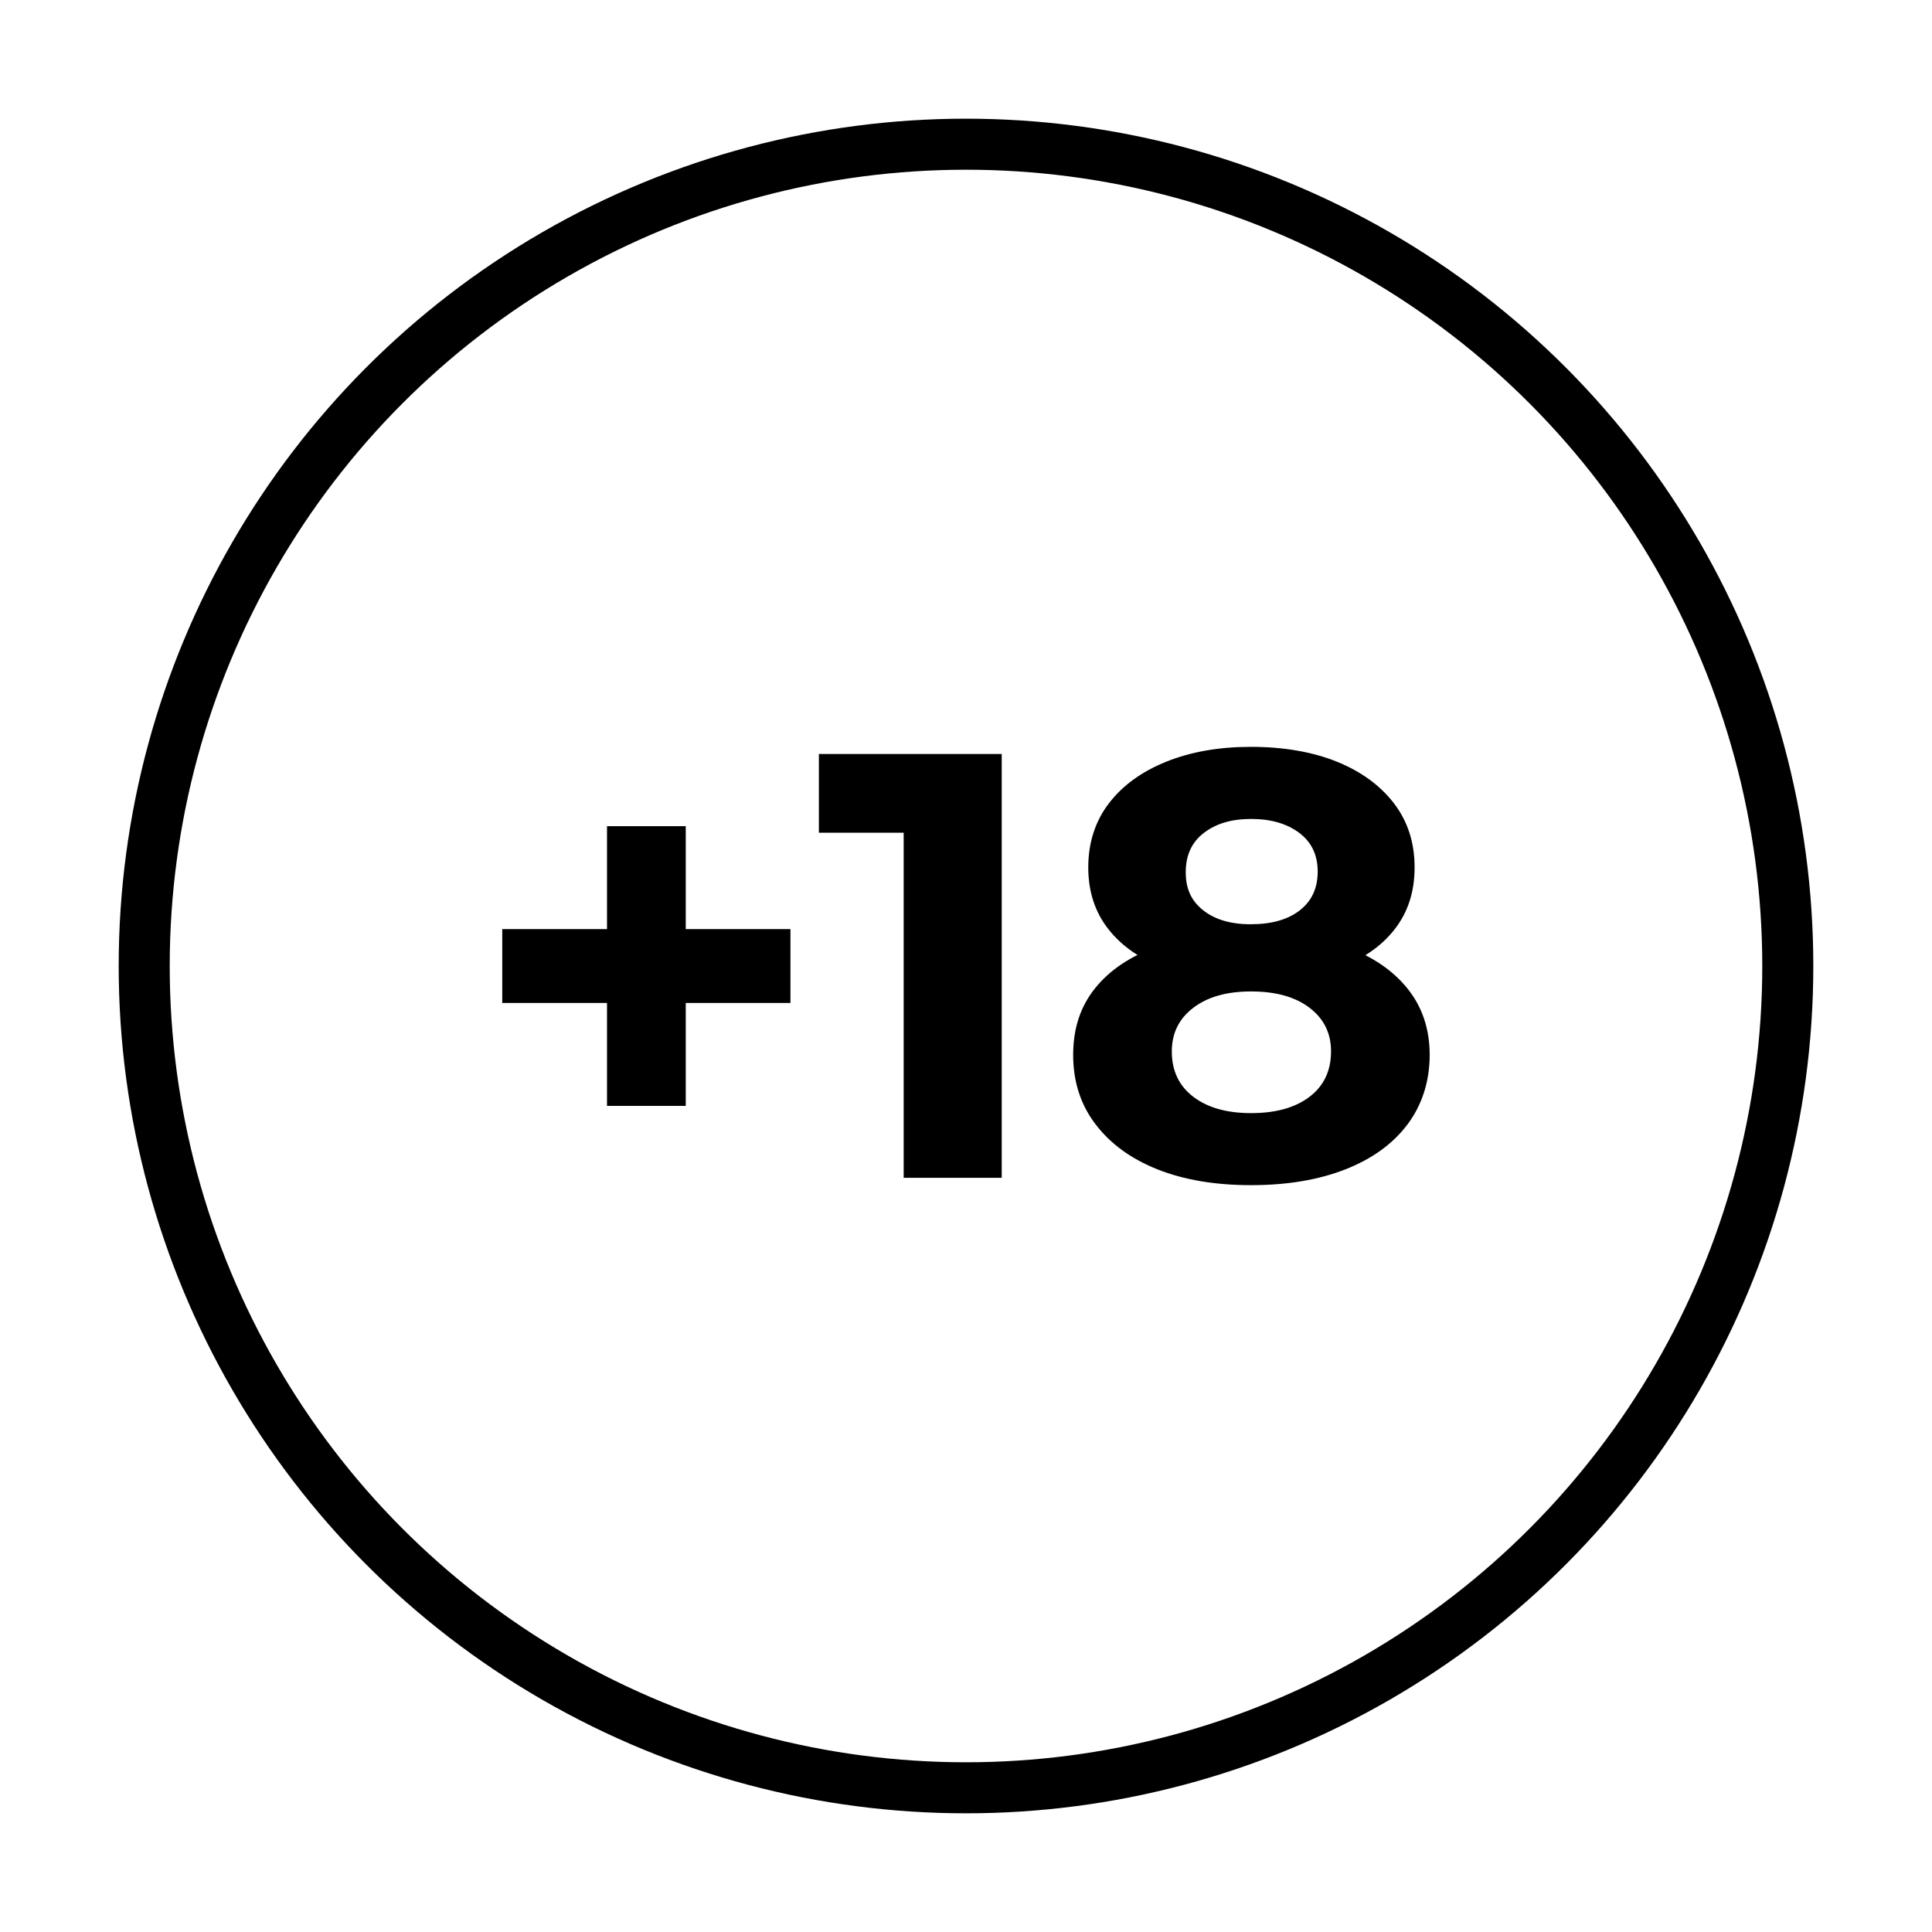 <?xml version="1.0" encoding="UTF-8"?>
<svg id="Capa_1" data-name="Capa 1" xmlns="http://www.w3.org/2000/svg" viewBox="0 0 265 265">
  <defs>
    <style>
      .cls-1 {
        stroke-width: 0px;
      }

      .cls-2 {
        fill: none;
        stroke: #000;
        stroke-miterlimit: 10;
        stroke-width: 7px;
      }
    </style>
  </defs>
  <circle class="cls-2" cx="132.5" cy="132.5" r="112.72"/>
  <g>
    <path class="cls-1" d="m68.89,137.57v-10.13h39.53v10.13h-39.53Zm14.37,14.12v-38.37h10.8v38.37h-10.8Z"/>
    <path class="cls-1" d="m123.95,161.56v-53.15l5.81,5.81h-17.44v-10.8h25.08v58.13h-13.45Z"/>
    <path class="cls-1" d="m171.61,162.56c-4.93,0-9.21-.72-12.83-2.16-3.63-1.44-6.46-3.5-8.51-6.19-2.05-2.68-3.07-5.85-3.07-9.51s1-6.64,2.99-9.13c1.99-2.49,4.83-4.4,8.51-5.73,3.68-1.33,7.98-1.99,12.91-1.99s9.3.67,12.95,1.99c3.65,1.33,6.49,3.25,8.51,5.77,2.02,2.52,3.03,5.55,3.03,9.09s-1.01,6.82-3.03,9.51c-2.02,2.69-4.87,4.75-8.55,6.19-3.68,1.44-7.99,2.16-12.91,2.16Zm0-27.9c-4.48,0-8.4-.61-11.75-1.83s-5.95-3-7.81-5.36c-1.86-2.35-2.78-5.19-2.78-8.51s.94-6.3,2.82-8.76c1.88-2.46,4.51-4.37,7.89-5.73,3.38-1.36,7.25-2.03,11.63-2.03s8.4.68,11.75,2.03c3.35,1.36,5.96,3.27,7.85,5.73,1.88,2.46,2.82,5.38,2.82,8.76s-.91,6.16-2.74,8.51c-1.83,2.35-4.43,4.14-7.81,5.36-3.38,1.22-7.34,1.83-11.88,1.83Zm0,18.02c3.38,0,6.05-.75,8.01-2.24,1.96-1.49,2.95-3.57,2.95-6.23,0-2.49-.98-4.48-2.95-5.98-1.97-1.5-4.64-2.24-8.01-2.24s-5.97.75-7.93,2.24c-1.97,1.5-2.95,3.49-2.95,5.98,0,2.66.98,4.73,2.95,6.23,1.96,1.5,4.61,2.24,7.93,2.24Zm0-25.91c2.82,0,5.05-.64,6.68-1.91,1.63-1.27,2.45-3.04,2.45-5.31s-.84-4.04-2.53-5.31c-1.69-1.27-3.89-1.91-6.6-1.91s-4.82.64-6.48,1.91-2.49,3.07-2.49,5.4.8,3.96,2.41,5.23c1.61,1.27,3.79,1.91,6.56,1.91Z"/>
  </g>
</svg>